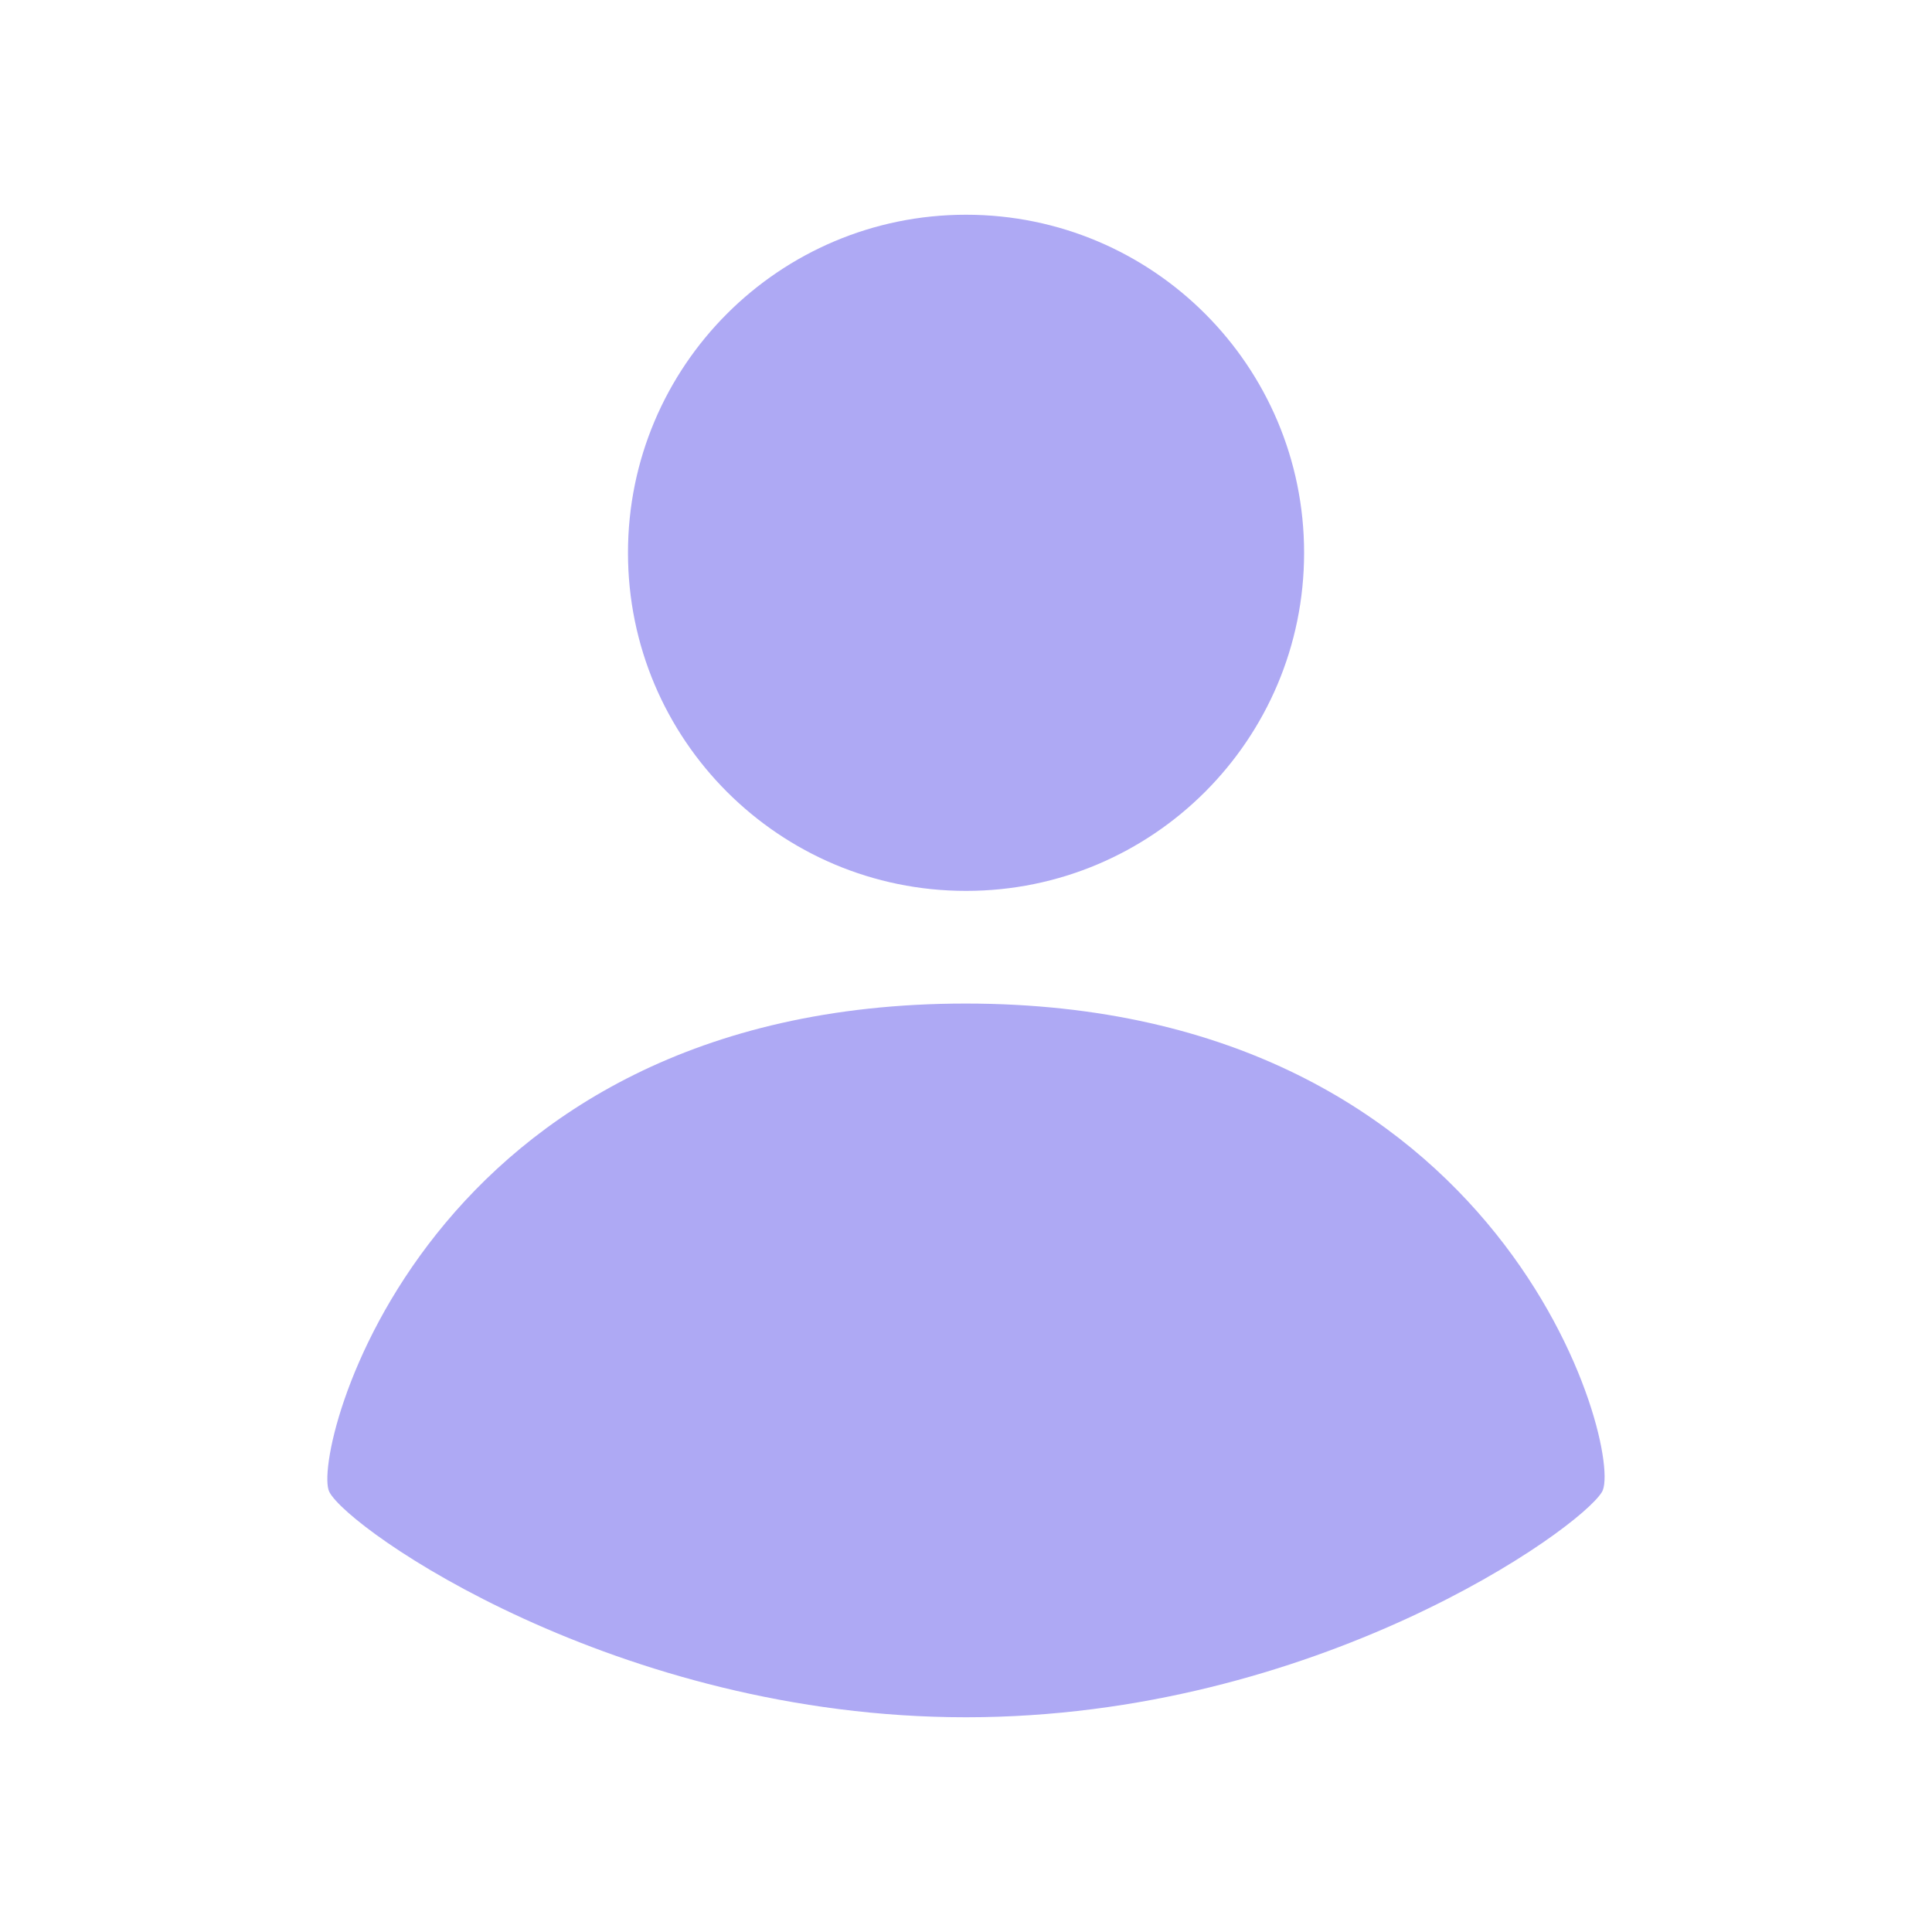 <svg width="48" height="48" viewBox="0 0 48 48" fill="none" xmlns="http://www.w3.org/2000/svg">
<path fill-rule="evenodd" clip-rule="evenodd" d="M39.801 37.066C40.361 36.132 37.477 24.933 23.991 24.933C10.506 24.933 7.706 36.132 8.182 37.066C8.658 37.999 15.312 42.665 24.001 42.665C32.689 42.665 39.241 37.999 39.801 37.066Z" fill="#AEA9F4"/>
<path d="M24.001 22.134C28.64 22.134 32.4 18.373 32.4 13.734C32.4 9.095 28.64 5.335 24.001 5.335C19.362 5.335 15.602 9.095 15.602 13.734C15.602 18.373 19.362 22.134 24.001 22.134Z" fill="#AEA9F4"/>
</svg>
